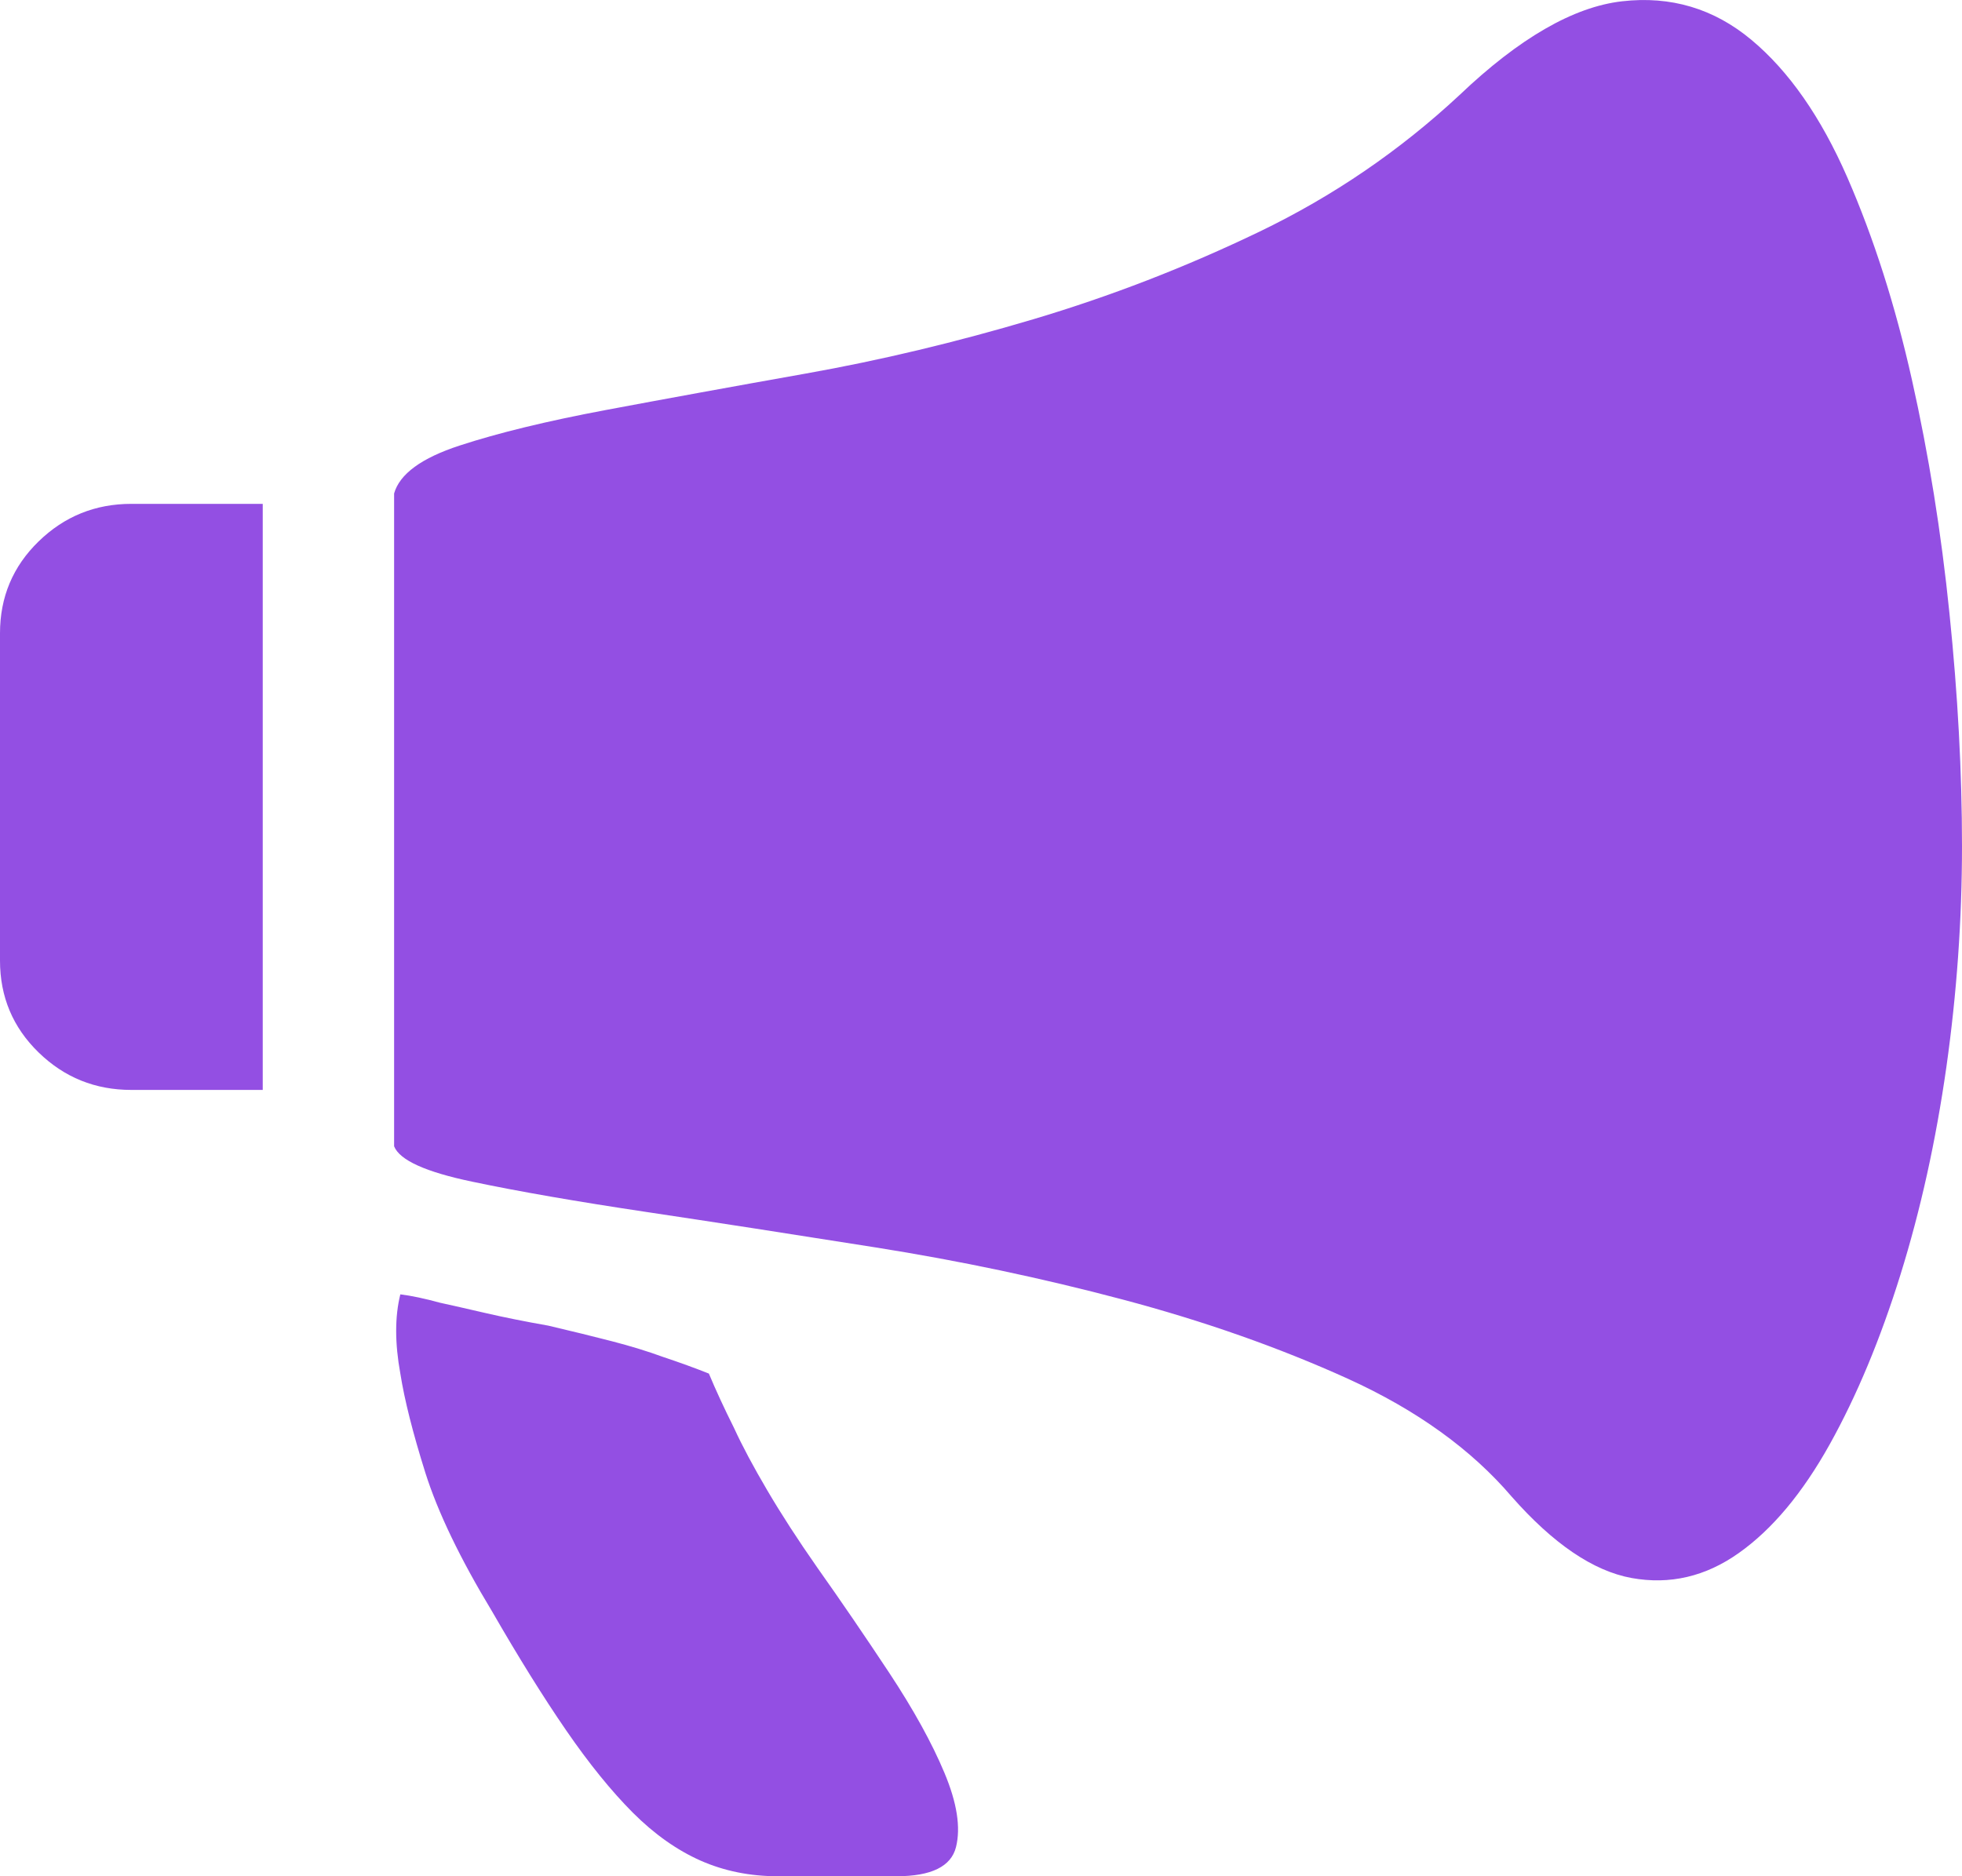 <?xml version="1.0" encoding="UTF-8"?>
<svg width="23px" height="22px" viewBox="0 0 23 22" version="1.1" xmlns="http://www.w3.org/2000/svg" xmlns:xlink="http://www.w3.org/1999/xlink">
    <title>broadcast_1</title>
    <g id="页面-2" stroke="none" stroke-width="1" fill="none" fill-rule="evenodd">
        <g id="ECCV-Workshop_0428" transform="translate(-731, -3372)" fill="#934FE3" fill-rule="nonzero">
            <g id="编组-15" transform="translate(222, 2681.5)">
                <g id="broadcast_1" transform="translate(509, 690.5)">
                    <path d="M7.10542736e-15,7.425 C7.10542736e-15,7.001 0.151,6.642 0.452,6.349 C0.754,6.055 1.116,5.908 1.54,5.908 L3.08,5.908 L3.08,12.78 L1.54,12.78 C1.116,12.78 0.754,12.634 0.452,12.34 C0.151,12.047 7.10542736e-15,11.688 7.10542736e-15,11.264 L7.10542736e-15,7.425 L7.10542736e-15,7.425 Z M17.109,1.115 C17.81,0.447 18.446,0.08 19.016,0.015 C19.586,-0.05 20.091,0.1 20.531,0.467 C20.971,0.834 21.346,1.372 21.656,2.081 C21.965,2.79 22.218,3.581 22.413,4.453 C22.609,5.326 22.756,6.239 22.853,7.192 C22.951,8.146 23,9.055 23,9.919 C23,10.783 22.939,11.647 22.817,12.511 C22.694,13.375 22.515,14.187 22.279,14.945 C22.043,15.703 21.766,16.367 21.448,16.938 C21.13,17.508 20.776,17.932 20.385,18.209 C19.994,18.487 19.574,18.584 19.126,18.503 C18.678,18.421 18.209,18.103 17.721,17.549 C17.248,16.995 16.608,16.534 15.802,16.167 C14.995,15.801 14.115,15.491 13.162,15.238 C12.209,14.985 11.243,14.782 10.266,14.627 C9.288,14.472 8.392,14.333 7.577,14.211 C6.762,14.089 6.082,13.971 5.536,13.856 C4.99,13.742 4.685,13.604 4.62,13.441 L4.62,5.786 C4.685,5.558 4.941,5.37 5.389,5.224 C5.838,5.077 6.408,4.938 7.1,4.808 C7.793,4.678 8.575,4.535 9.447,4.38 C10.319,4.225 11.207,4.013 12.111,3.744 C13.015,3.475 13.899,3.133 14.763,2.717 C15.627,2.301 16.409,1.767 17.109,1.115 L17.109,1.115 Z M8.31,16.106 C8.392,16.302 8.49,16.514 8.604,16.742 C8.701,16.954 8.832,17.199 8.995,17.476 C9.158,17.753 9.353,18.055 9.581,18.381 C9.858,18.772 10.139,19.184 10.425,19.616 C10.71,20.048 10.926,20.439 11.072,20.789 C11.219,21.14 11.264,21.429 11.207,21.658 C11.15,21.886 10.917,22 10.51,22 L9.117,22 C8.791,22 8.49,21.939 8.213,21.817 C7.936,21.694 7.671,21.507 7.418,21.254 C7.166,21.001 6.905,20.679 6.636,20.288 C6.367,19.897 6.078,19.432 5.768,18.894 C5.394,18.275 5.133,17.733 4.986,17.268 C4.84,16.803 4.742,16.416 4.693,16.106 C4.628,15.748 4.628,15.438 4.693,15.177 C4.823,15.193 4.978,15.226 5.157,15.275 C5.304,15.307 5.483,15.348 5.695,15.397 C5.907,15.446 6.151,15.495 6.428,15.544 C6.705,15.609 6.954,15.67 7.174,15.727 C7.394,15.784 7.593,15.845 7.773,15.911 C7.968,15.976 8.147,16.041 8.31,16.106 L8.31,16.106 Z" id="形状"></path>
                </g>
            </g>
        </g>
    </g>
</svg>